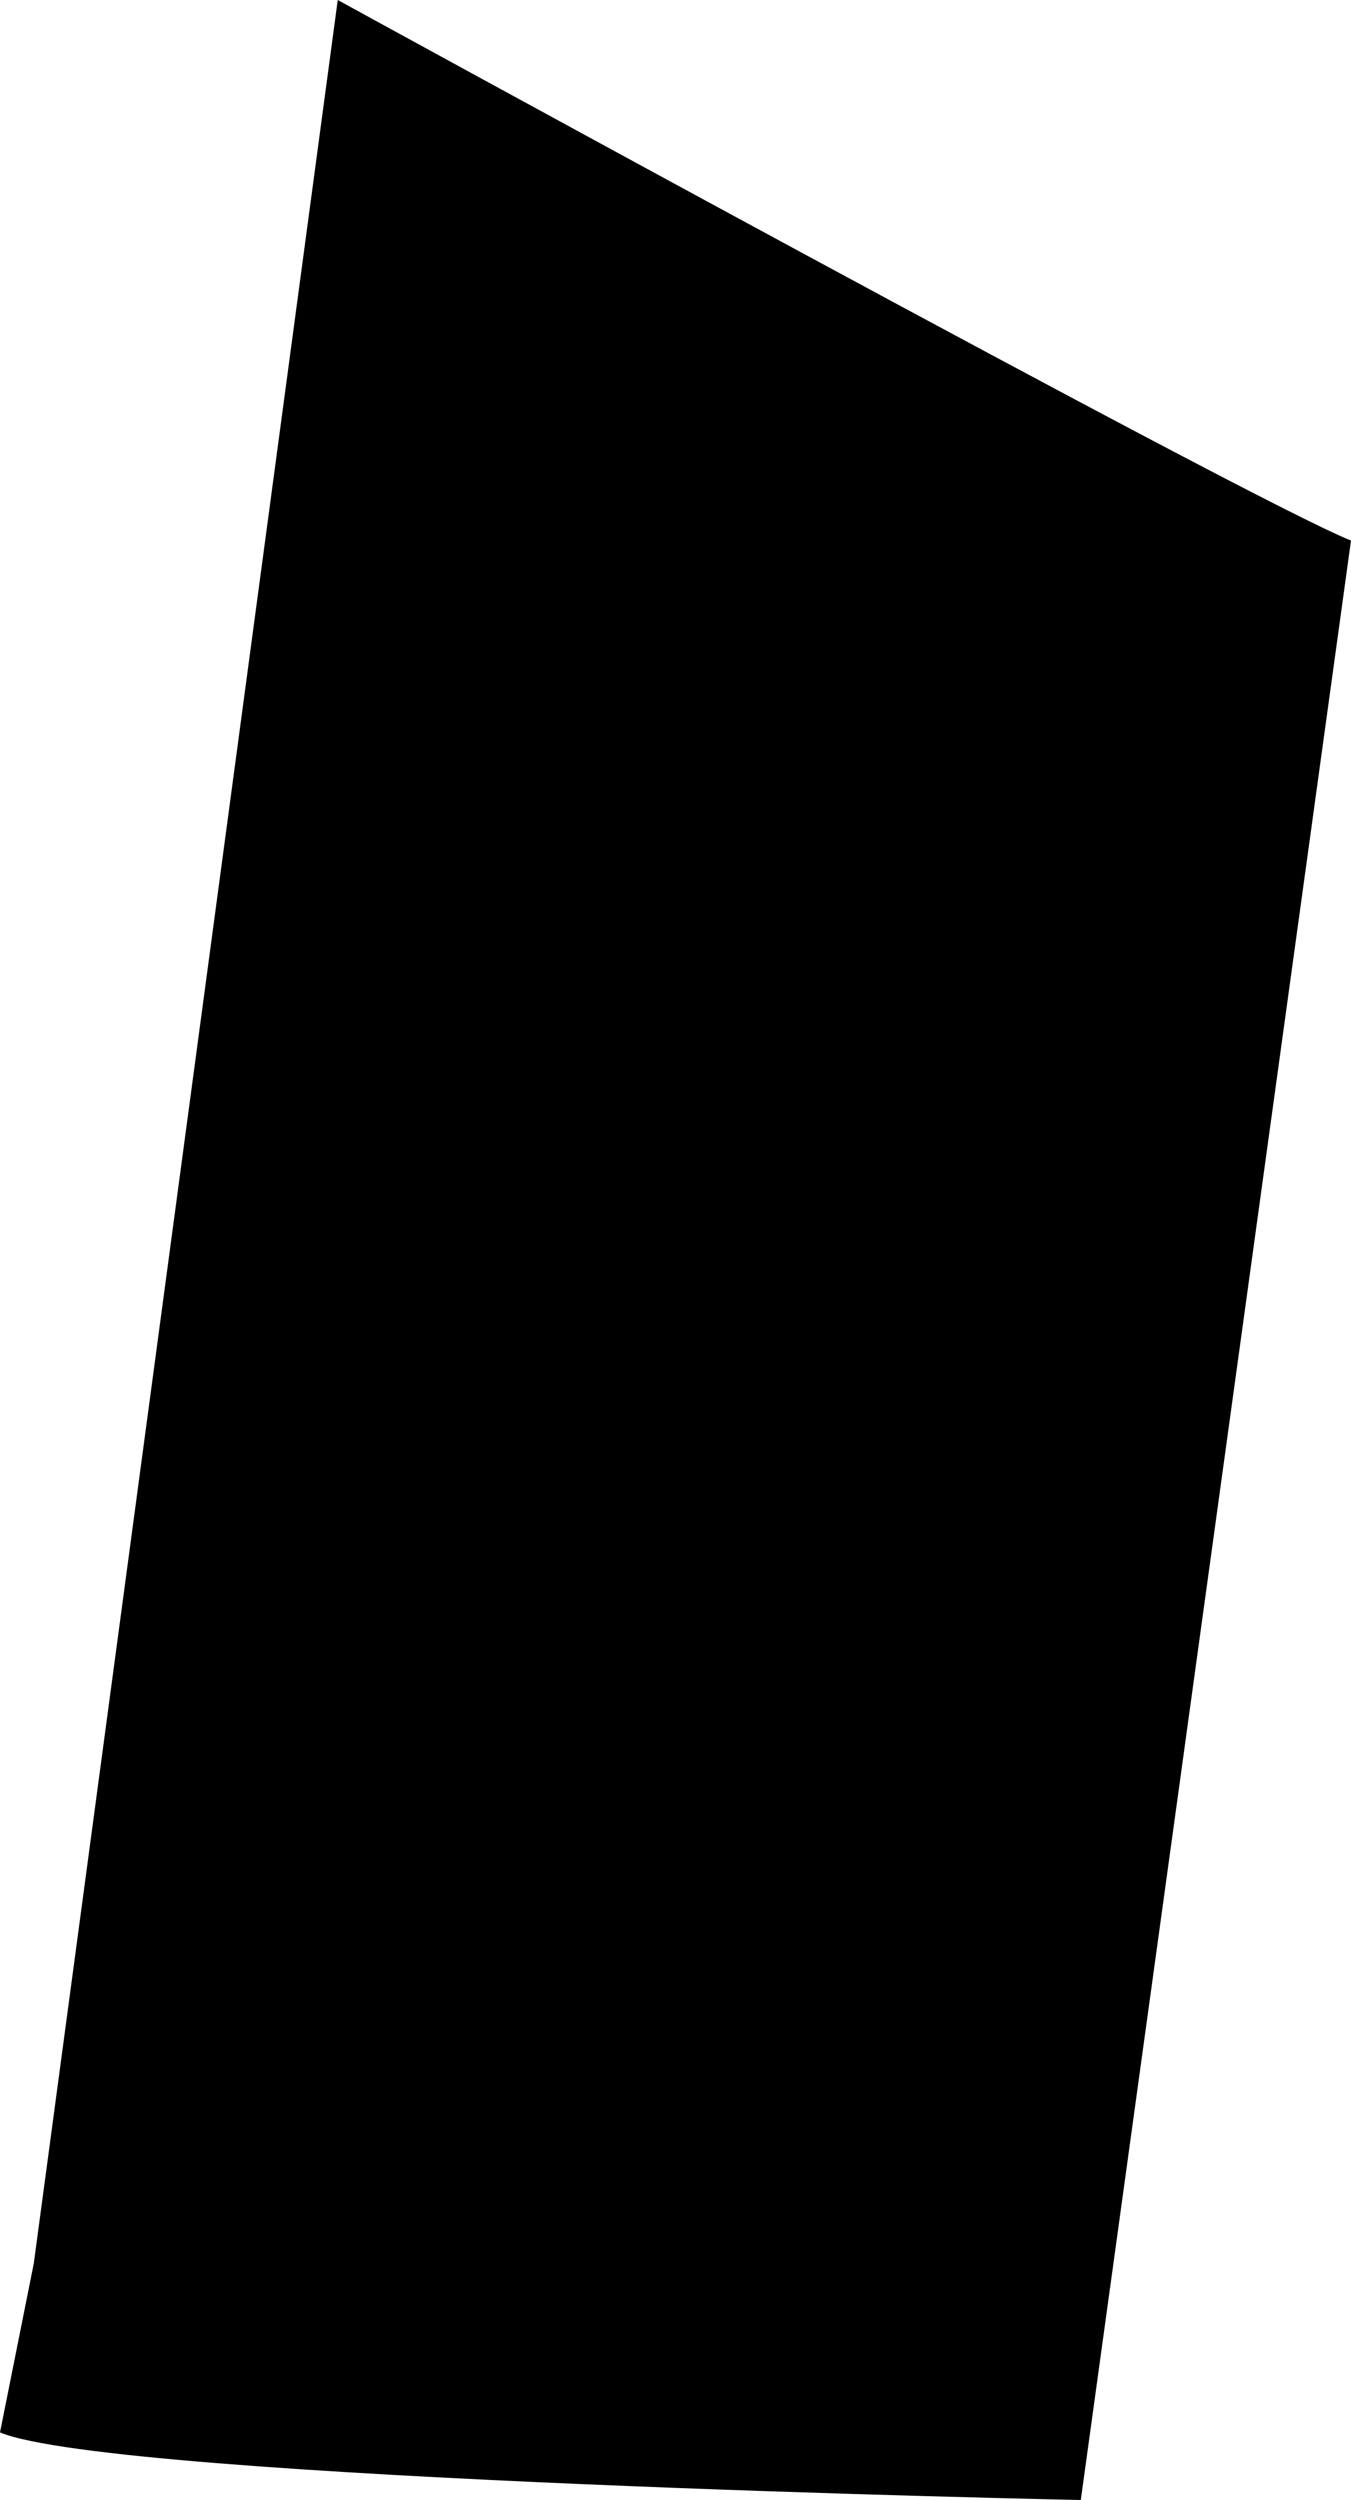 <svg xmlns="http://www.w3.org/2000/svg" width="40" height="74" viewBox="0 0 40 74">
  <defs>
    <style>
      .cls-1 {
        fill: #000;
        fill-rule: evenodd;
      }
    </style>
  </defs>
  <path id="_13" data-name="13" class="cls-1" d="M356,660s27.052,14.839,30,16l-8,58s-28.572-.58-32-2l1-5Z" transform="translate(-346 -660)"/>
</svg>
